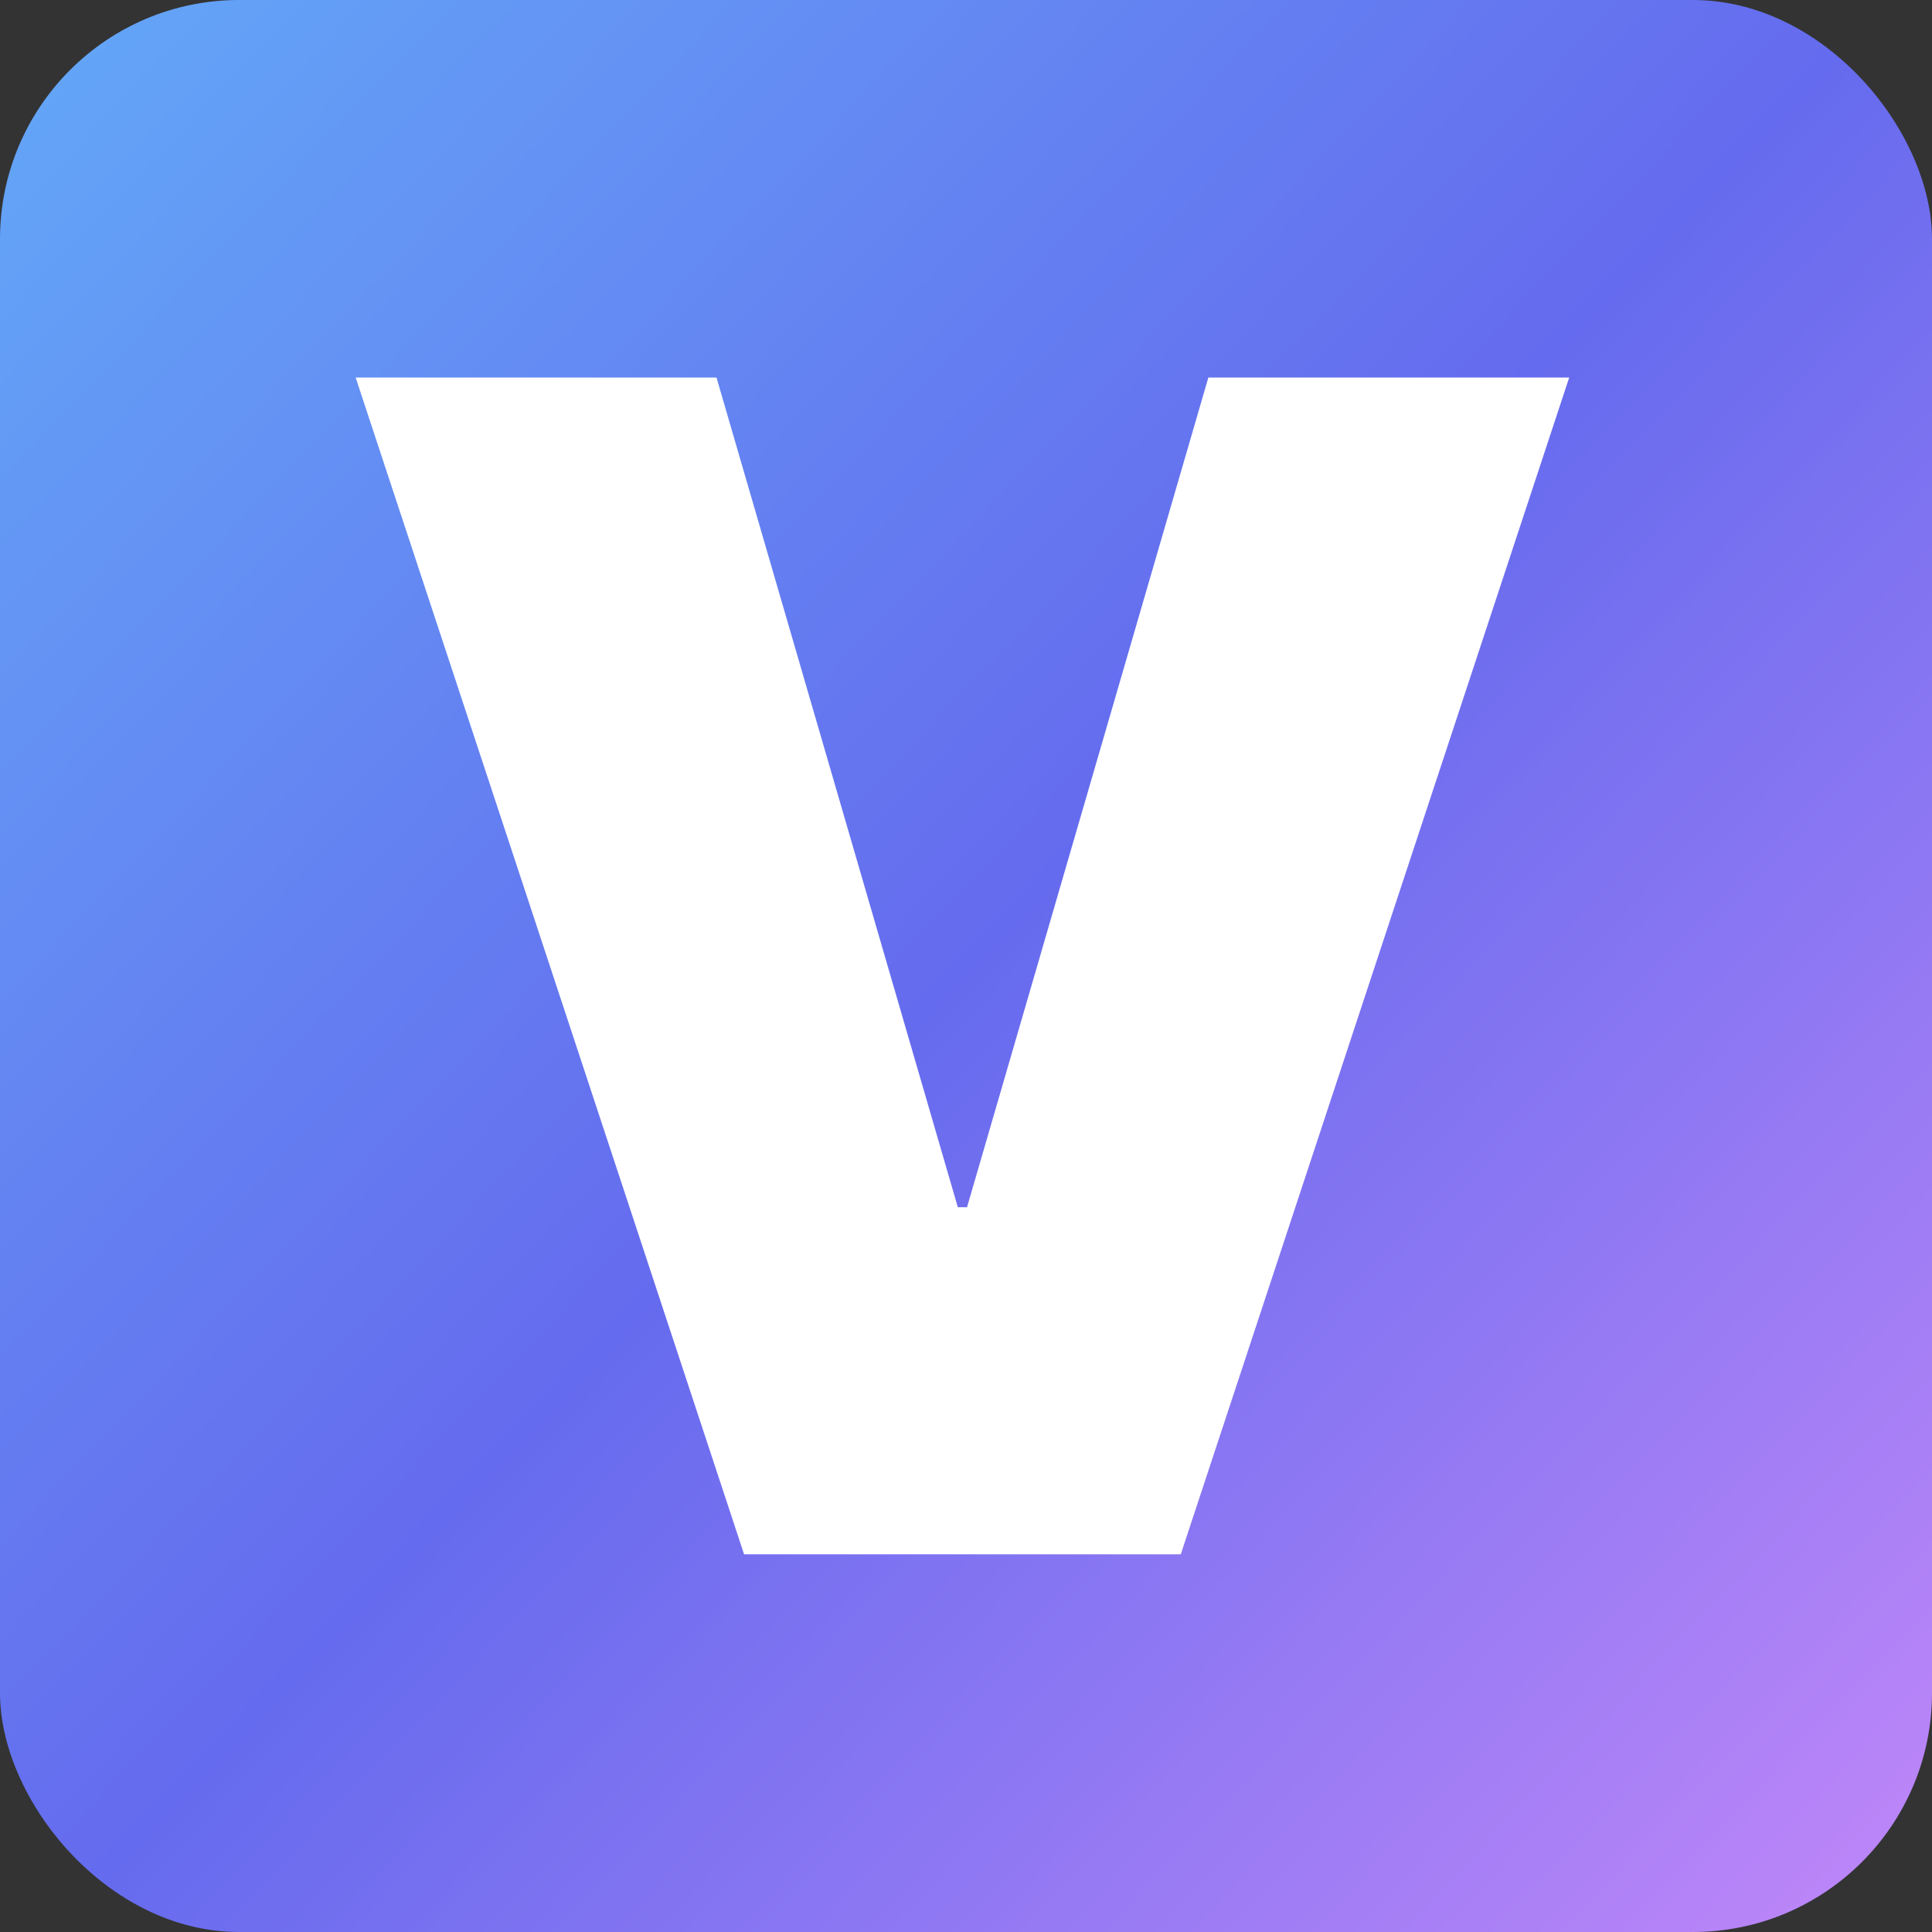 <svg width="1024" height="1024" viewBox="0 0 1024 1024" fill="none" xmlns="http://www.w3.org/2000/svg">
<rect x="0" y="0" width="1024" height="1024" fill="#333333" stroke="none"/>
<g clip-path="url(#clip0_194_105)">
<rect width="1024" height="1024" rx="126.715" fill="url(#paint0_linear_194_105)"/>
<path d="M625.836 823.812H394.377L188.499 200.089H379.758L507.67 639.863H512.543L640.455 200.089H831.714L625.836 823.812Z" fill="white"/>
</g>
<defs>
<linearGradient id="paint0_linear_194_105" x1="18.963" y1="21.178" x2="1026.76" y2="979.987" gradientUnits="userSpaceOnUse">
<stop stop-color="#63A6F7"/>
<stop offset="0.5" stop-color="#656BEE"/>
<stop offset="1" stop-color="#BD86F8"/>
</linearGradient>
<clipPath id="clip0_194_105">
<rect width="1024" height="1024" fill="white"/>
</clipPath>
</defs>
</svg>
